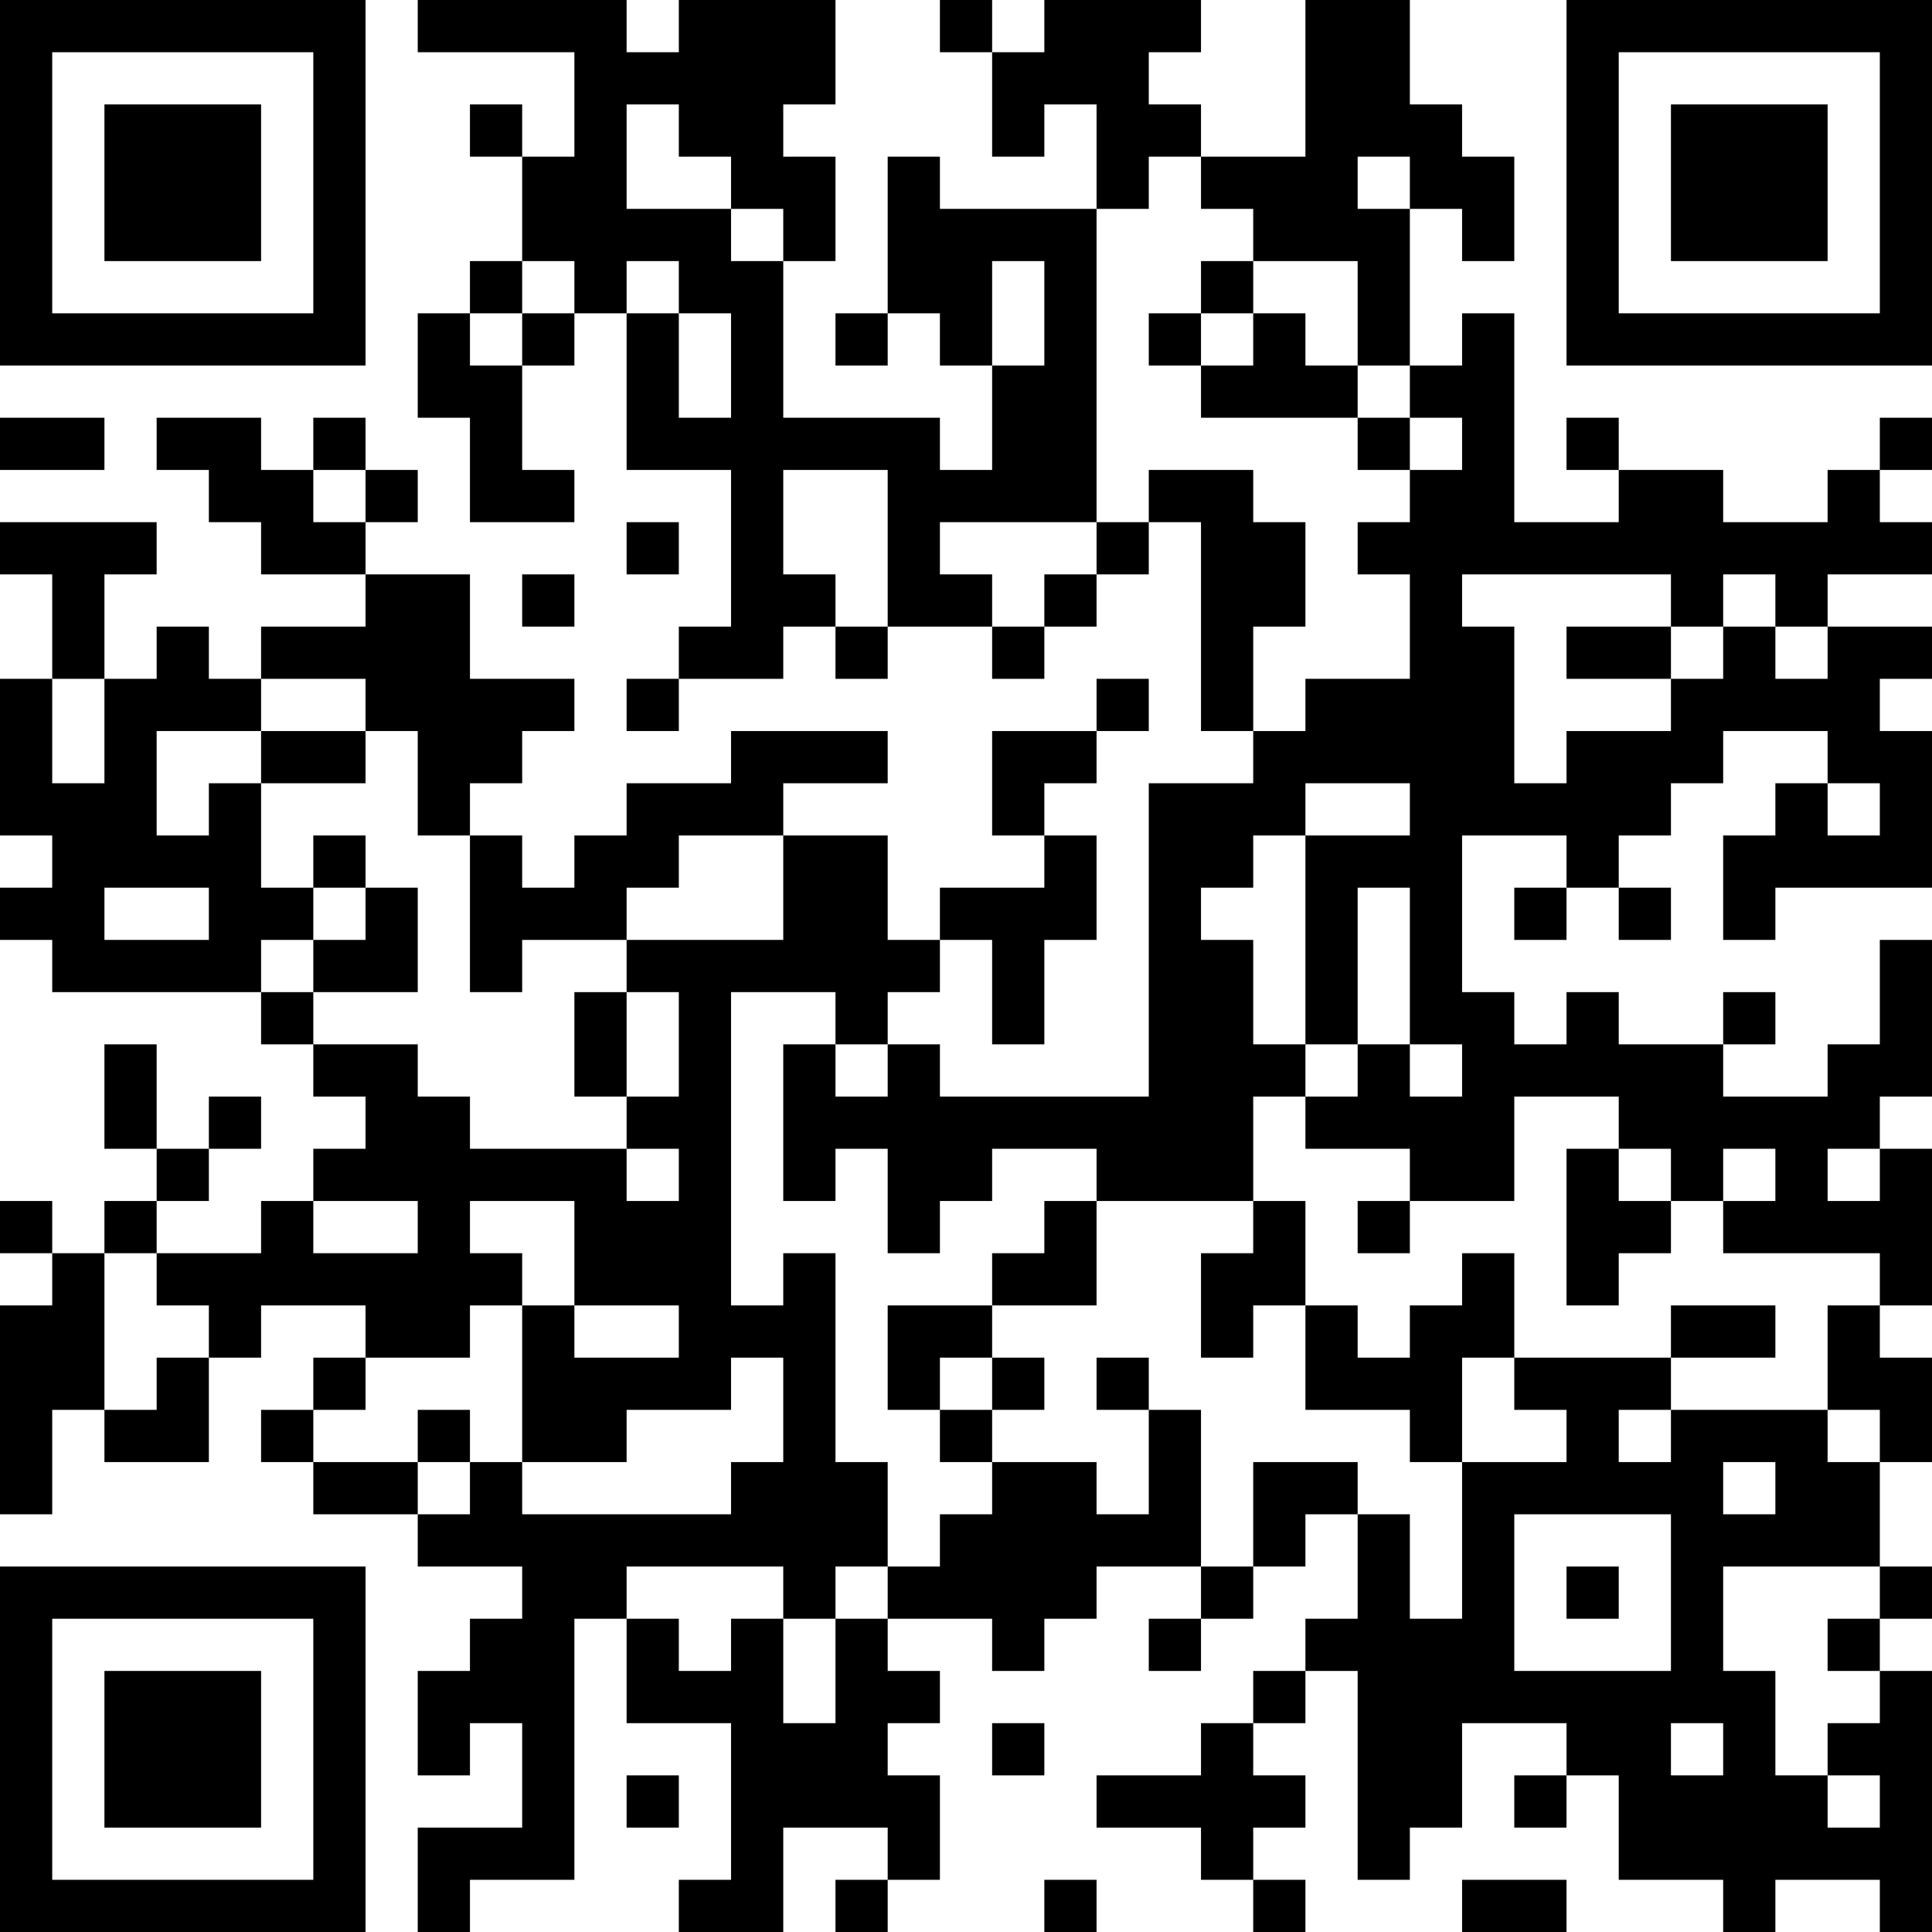 <?xml version="1.0" encoding="UTF-8"?>
<svg xmlns="http://www.w3.org/2000/svg" version="1.1" width="400" height="400" viewBox="0 0 400 400"><rect x="0" y="0" width="400" height="400" fill="#ffffff"/><g transform="scale(10.811)"><g transform="translate(0,0)"><path fill-rule="evenodd" d="M8 0L8 1L11 1L11 3L10 3L10 2L9 2L9 3L10 3L10 5L9 5L9 6L8 6L8 8L9 8L9 10L11 10L11 9L10 9L10 7L11 7L11 6L12 6L12 9L14 9L14 12L13 12L13 13L12 13L12 14L13 14L13 13L15 13L15 12L16 12L16 13L17 13L17 12L19 12L19 13L20 13L20 12L21 12L21 11L22 11L22 10L23 10L23 14L24 14L24 15L22 15L22 21L18 21L18 20L17 20L17 19L18 19L18 18L19 18L19 20L20 20L20 18L21 18L21 16L20 16L20 15L21 15L21 14L22 14L22 13L21 13L21 14L19 14L19 16L20 16L20 17L18 17L18 18L17 18L17 16L15 16L15 15L17 15L17 14L14 14L14 15L12 15L12 16L11 16L11 17L10 17L10 16L9 16L9 15L10 15L10 14L11 14L11 13L9 13L9 11L7 11L7 10L8 10L8 9L7 9L7 8L6 8L6 9L5 9L5 8L3 8L3 9L4 9L4 10L5 10L5 11L7 11L7 12L5 12L5 13L4 13L4 12L3 12L3 13L2 13L2 11L3 11L3 10L0 10L0 11L1 11L1 13L0 13L0 16L1 16L1 17L0 17L0 18L1 18L1 19L5 19L5 20L6 20L6 21L7 21L7 22L6 22L6 23L5 23L5 24L3 24L3 23L4 23L4 22L5 22L5 21L4 21L4 22L3 22L3 20L2 20L2 22L3 22L3 23L2 23L2 24L1 24L1 23L0 23L0 24L1 24L1 25L0 25L0 29L1 29L1 27L2 27L2 28L4 28L4 26L5 26L5 25L7 25L7 26L6 26L6 27L5 27L5 28L6 28L6 29L8 29L8 30L10 30L10 31L9 31L9 32L8 32L8 34L9 34L9 33L10 33L10 35L8 35L8 37L9 37L9 36L11 36L11 31L12 31L12 33L14 33L14 36L13 36L13 37L15 37L15 35L17 35L17 36L16 36L16 37L17 37L17 36L18 36L18 34L17 34L17 33L18 33L18 32L17 32L17 31L19 31L19 32L20 32L20 31L21 31L21 30L23 30L23 31L22 31L22 32L23 32L23 31L24 31L24 30L25 30L25 29L26 29L26 31L25 31L25 32L24 32L24 33L23 33L23 34L21 34L21 35L23 35L23 36L24 36L24 37L25 37L25 36L24 36L24 35L25 35L25 34L24 34L24 33L25 33L25 32L26 32L26 36L27 36L27 35L28 35L28 33L30 33L30 34L29 34L29 35L30 35L30 34L31 34L31 36L33 36L33 37L34 37L34 36L36 36L36 37L37 37L37 32L36 32L36 31L37 31L37 30L36 30L36 28L37 28L37 26L36 26L36 25L37 25L37 22L36 22L36 21L37 21L37 18L36 18L36 20L35 20L35 21L33 21L33 20L34 20L34 19L33 19L33 20L31 20L31 19L30 19L30 20L29 20L29 19L28 19L28 16L30 16L30 17L29 17L29 18L30 18L30 17L31 17L31 18L32 18L32 17L31 17L31 16L32 16L32 15L33 15L33 14L35 14L35 15L34 15L34 16L33 16L33 18L34 18L34 17L37 17L37 14L36 14L36 13L37 13L37 12L35 12L35 11L37 11L37 10L36 10L36 9L37 9L37 8L36 8L36 9L35 9L35 10L33 10L33 9L31 9L31 8L30 8L30 9L31 9L31 10L29 10L29 6L28 6L28 7L27 7L27 4L28 4L28 5L29 5L29 3L28 3L28 2L27 2L27 0L25 0L25 3L23 3L23 2L22 2L22 1L23 1L23 0L20 0L20 1L19 1L19 0L18 0L18 1L19 1L19 3L20 3L20 2L21 2L21 4L18 4L18 3L17 3L17 6L16 6L16 7L17 7L17 6L18 6L18 7L19 7L19 9L18 9L18 8L15 8L15 5L16 5L16 3L15 3L15 2L16 2L16 0L13 0L13 1L12 1L12 0ZM12 2L12 4L14 4L14 5L15 5L15 4L14 4L14 3L13 3L13 2ZM22 3L22 4L21 4L21 10L18 10L18 11L19 11L19 12L20 12L20 11L21 11L21 10L22 10L22 9L24 9L24 10L25 10L25 12L24 12L24 14L25 14L25 13L27 13L27 11L26 11L26 10L27 10L27 9L28 9L28 8L27 8L27 7L26 7L26 5L24 5L24 4L23 4L23 3ZM26 3L26 4L27 4L27 3ZM10 5L10 6L9 6L9 7L10 7L10 6L11 6L11 5ZM12 5L12 6L13 6L13 8L14 8L14 6L13 6L13 5ZM19 5L19 7L20 7L20 5ZM23 5L23 6L22 6L22 7L23 7L23 8L26 8L26 9L27 9L27 8L26 8L26 7L25 7L25 6L24 6L24 5ZM23 6L23 7L24 7L24 6ZM0 8L0 9L2 9L2 8ZM6 9L6 10L7 10L7 9ZM15 9L15 11L16 11L16 12L17 12L17 9ZM12 10L12 11L13 11L13 10ZM10 11L10 12L11 12L11 11ZM28 11L28 12L29 12L29 15L30 15L30 14L32 14L32 13L33 13L33 12L34 12L34 13L35 13L35 12L34 12L34 11L33 11L33 12L32 12L32 11ZM30 12L30 13L32 13L32 12ZM1 13L1 15L2 15L2 13ZM5 13L5 14L3 14L3 16L4 16L4 15L5 15L5 17L6 17L6 18L5 18L5 19L6 19L6 20L8 20L8 21L9 21L9 22L12 22L12 23L13 23L13 22L12 22L12 21L13 21L13 19L12 19L12 18L15 18L15 16L13 16L13 17L12 17L12 18L10 18L10 19L9 19L9 16L8 16L8 14L7 14L7 13ZM5 14L5 15L7 15L7 14ZM25 15L25 16L24 16L24 17L23 17L23 18L24 18L24 20L25 20L25 21L24 21L24 23L21 23L21 22L19 22L19 23L18 23L18 24L17 24L17 22L16 22L16 23L15 23L15 20L16 20L16 21L17 21L17 20L16 20L16 19L14 19L14 25L15 25L15 24L16 24L16 28L17 28L17 30L16 30L16 31L15 31L15 30L12 30L12 31L13 31L13 32L14 32L14 31L15 31L15 33L16 33L16 31L17 31L17 30L18 30L18 29L19 29L19 28L21 28L21 29L22 29L22 27L23 27L23 30L24 30L24 28L26 28L26 29L27 29L27 31L28 31L28 28L30 28L30 27L29 27L29 26L32 26L32 27L31 27L31 28L32 28L32 27L35 27L35 28L36 28L36 27L35 27L35 25L36 25L36 24L33 24L33 23L34 23L34 22L33 22L33 23L32 23L32 22L31 22L31 21L29 21L29 23L27 23L27 22L25 22L25 21L26 21L26 20L27 20L27 21L28 21L28 20L27 20L27 17L26 17L26 20L25 20L25 16L27 16L27 15ZM35 15L35 16L36 16L36 15ZM6 16L6 17L7 17L7 18L6 18L6 19L8 19L8 17L7 17L7 16ZM2 17L2 18L4 18L4 17ZM11 19L11 21L12 21L12 19ZM30 22L30 25L31 25L31 24L32 24L32 23L31 23L31 22ZM35 22L35 23L36 23L36 22ZM6 23L6 24L8 24L8 23ZM9 23L9 24L10 24L10 25L9 25L9 26L7 26L7 27L6 27L6 28L8 28L8 29L9 29L9 28L10 28L10 29L14 29L14 28L15 28L15 26L14 26L14 27L12 27L12 28L10 28L10 25L11 25L11 26L13 26L13 25L11 25L11 23ZM20 23L20 24L19 24L19 25L17 25L17 27L18 27L18 28L19 28L19 27L20 27L20 26L19 26L19 25L21 25L21 23ZM24 23L24 24L23 24L23 26L24 26L24 25L25 25L25 27L27 27L27 28L28 28L28 26L29 26L29 24L28 24L28 25L27 25L27 26L26 26L26 25L25 25L25 23ZM26 23L26 24L27 24L27 23ZM2 24L2 27L3 27L3 26L4 26L4 25L3 25L3 24ZM32 25L32 26L34 26L34 25ZM18 26L18 27L19 27L19 26ZM21 26L21 27L22 27L22 26ZM8 27L8 28L9 28L9 27ZM33 28L33 29L34 29L34 28ZM29 29L29 32L32 32L32 29ZM30 30L30 31L31 31L31 30ZM33 30L33 32L34 32L34 34L35 34L35 35L36 35L36 34L35 34L35 33L36 33L36 32L35 32L35 31L36 31L36 30ZM19 33L19 34L20 34L20 33ZM32 33L32 34L33 34L33 33ZM12 34L12 35L13 35L13 34ZM20 36L20 37L21 37L21 36ZM28 36L28 37L30 37L30 36ZM0 0L0 7L7 7L7 0ZM1 1L1 6L6 6L6 1ZM2 2L2 5L5 5L5 2ZM30 0L30 7L37 7L37 0ZM31 1L31 6L36 6L36 1ZM32 2L32 5L35 5L35 2ZM0 30L0 37L7 37L7 30ZM1 31L1 36L6 36L6 31ZM2 32L2 35L5 35L5 32Z" fill="#000000"/></g></g></svg>

